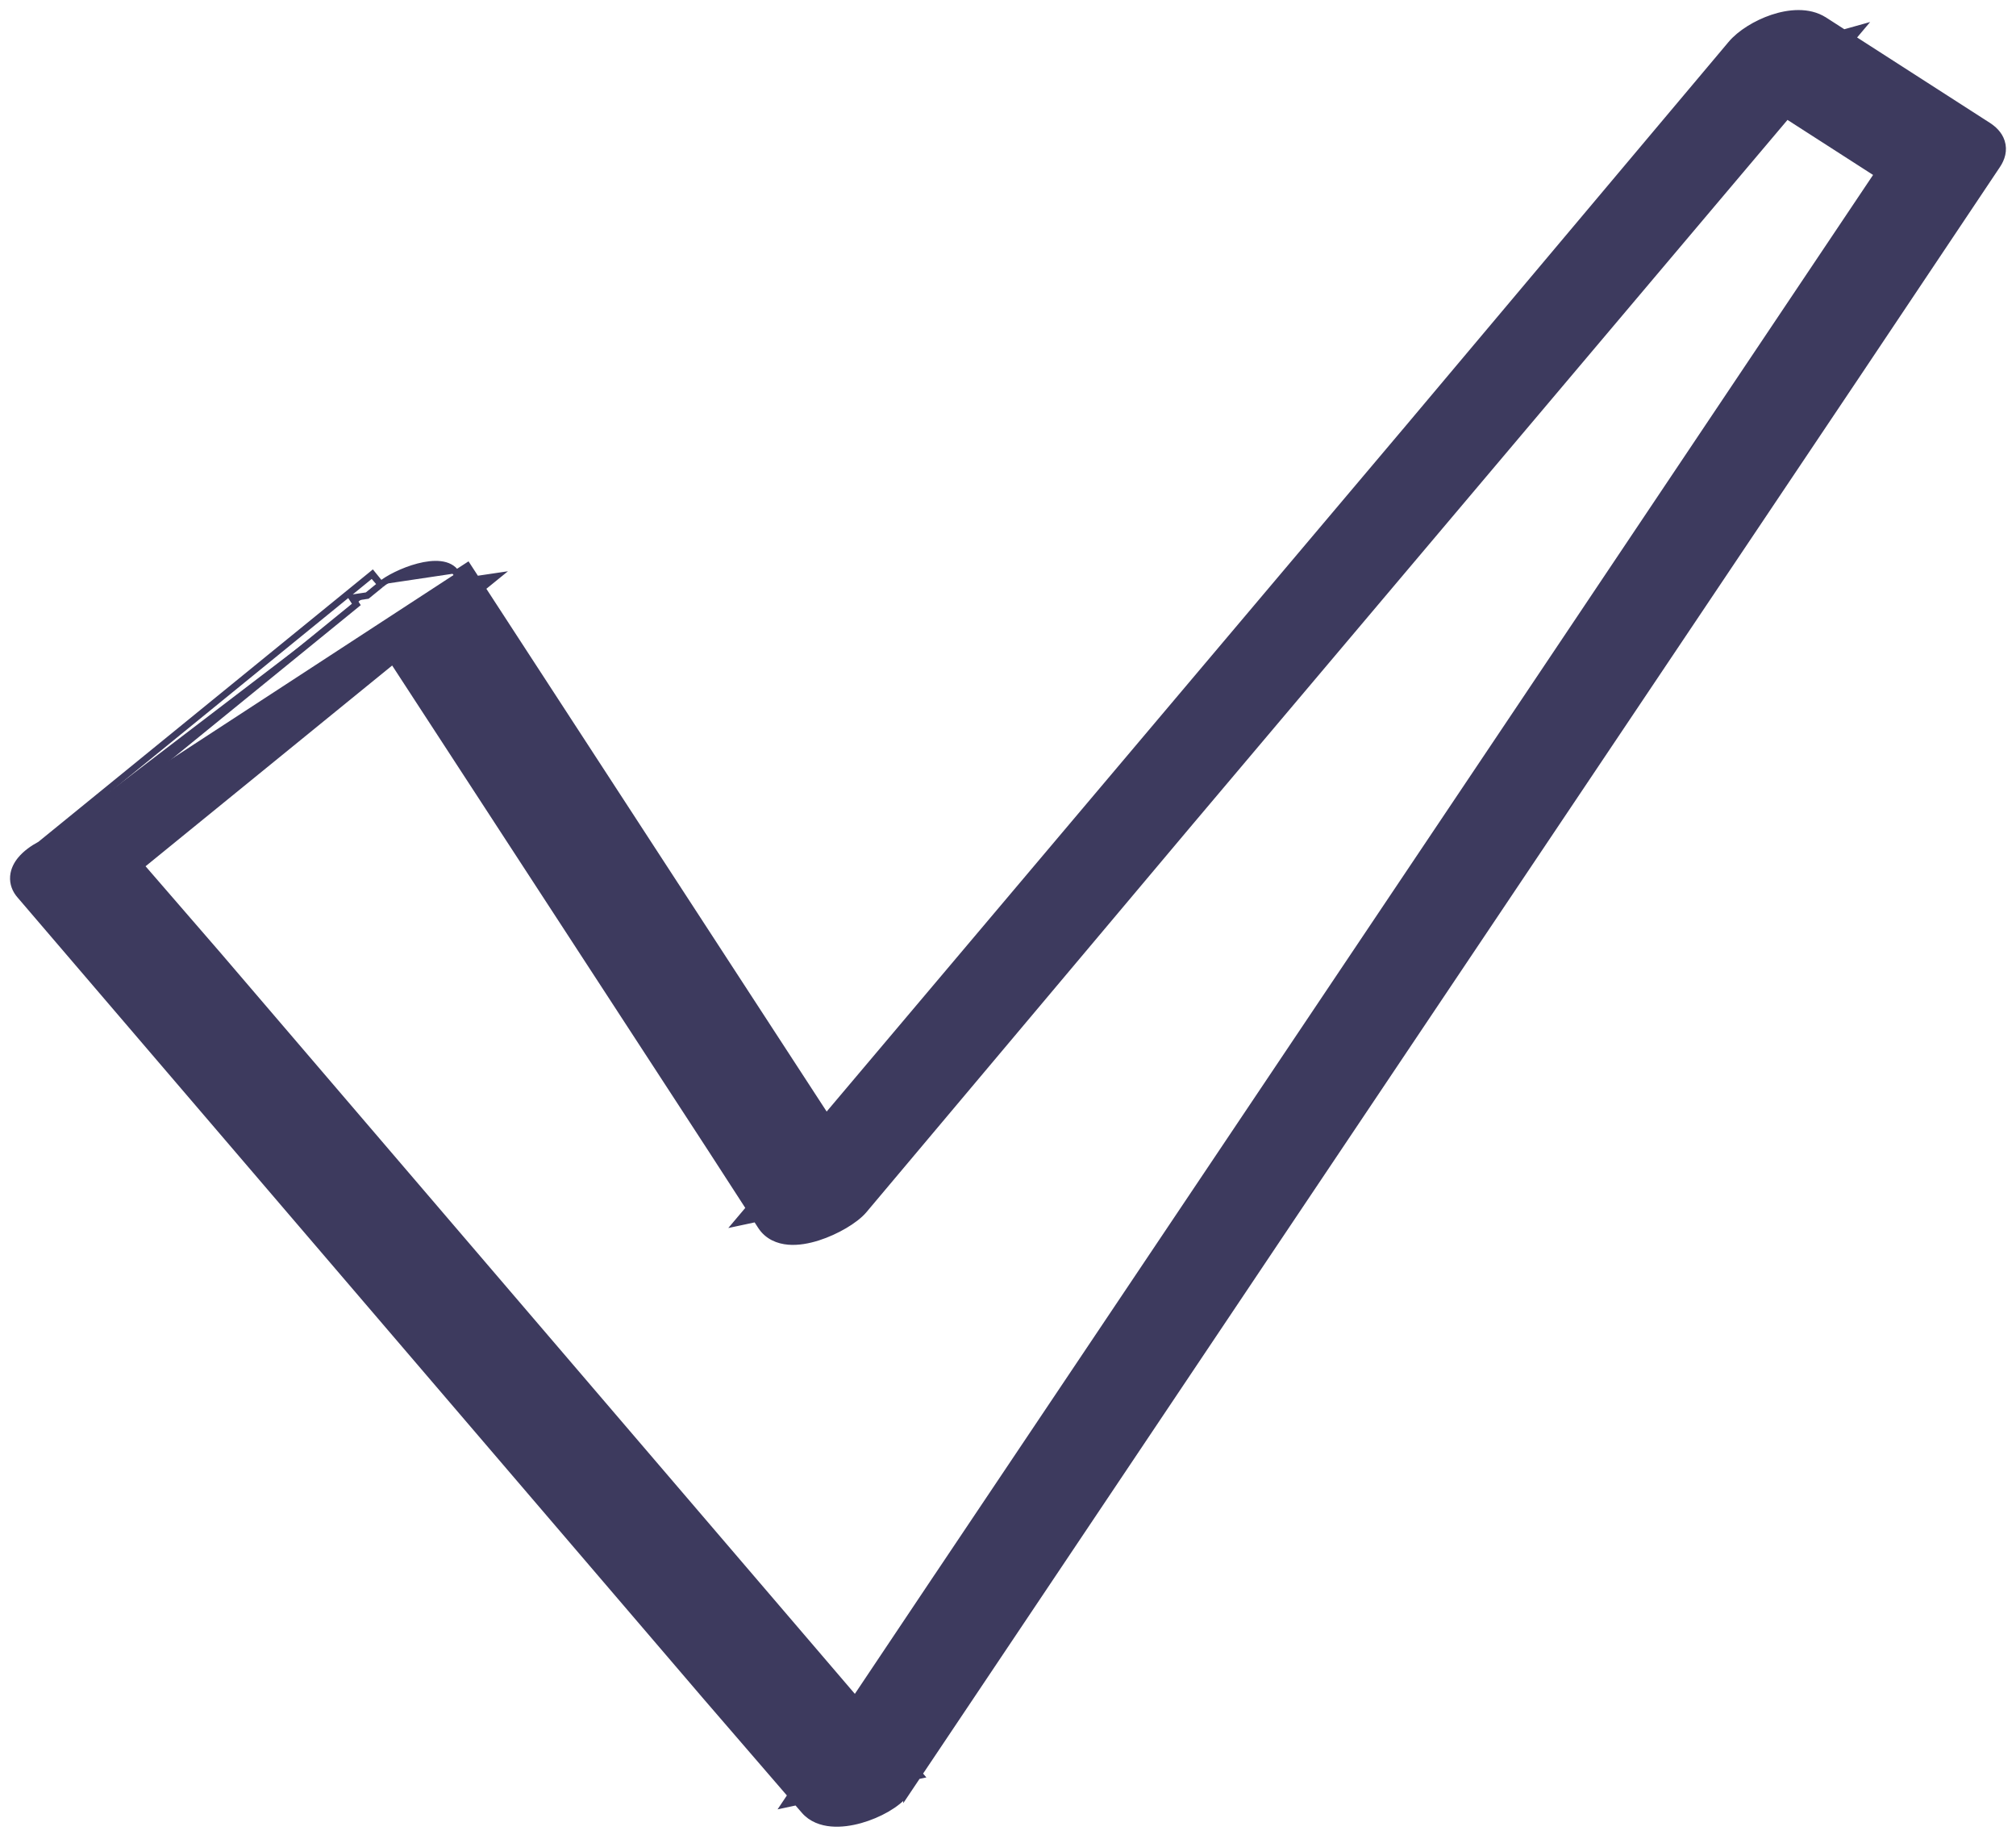 <?xml version="1.0" encoding="UTF-8"?> <svg xmlns="http://www.w3.org/2000/svg" width="91" height="83" viewBox="0 0 91 83" fill="none"> <path d="M1.822 38.112C1.48 38.295 1.165 38.522 0.942 38.789C0.779 38.984 0.632 39.241 0.607 39.549C0.581 39.875 0.699 40.173 0.913 40.413L31.878 76.579L31.88 76.581L35.707 81.015L35.429 81.43L35.966 81.315L36.303 81.705C36.633 82.089 37.096 82.24 37.525 82.277C37.955 82.315 38.412 82.247 38.832 82.13C39.256 82.011 39.672 81.834 40.028 81.629C40.373 81.429 40.707 81.176 40.921 80.883L40.921 80.884L40.935 80.863L41.416 80.145L41.538 80.119L41.48 80.051L57.526 56.112L57.526 56.112L84.072 16.54L84.072 16.539L90.147 7.459C90.147 7.459 90.148 7.459 90.148 7.458C90.352 7.155 90.469 6.786 90.345 6.397C90.232 6.042 89.958 5.81 89.722 5.659C89.722 5.659 89.722 5.659 89.722 5.659L83.603 1.725L83.988 1.269L83.226 1.482L82.349 0.918L82.348 0.918C81.633 0.459 80.711 0.574 80.003 0.811C79.273 1.056 78.552 1.5 78.138 1.991L78.138 1.992L63.391 19.523L63.39 19.523L39.795 47.459L39.795 47.459L37.299 50.414L23.317 28.941L23.317 28.941L21.755 26.54L22.409 26.009L21.498 26.144L21.105 25.54L21.105 25.54L20.598 25.869M1.822 38.112C1.97 38.032 2.123 37.961 2.276 37.898C2.641 37.749 3.045 37.633 3.442 37.572L16.085 27.278L15.891 26.98L16.576 26.878L17.191 26.377M1.822 38.112L16.804 25.913M1.822 38.112L16.804 25.913M20.598 25.869C19.979 24.915 17.781 25.869 17.191 26.377M20.598 25.869L20.841 26.242L20.598 25.869ZM17.191 26.377L16.81 25.908L16.804 25.913M17.191 26.377L16.797 25.919C16.799 25.917 16.802 25.915 16.804 25.913M9.906 43.174L6.356 39.075L17.736 29.812L32.14 51.917L32.141 51.919L33.827 54.524L33.272 55.181L34.133 54.997L34.352 55.335L34.352 55.335C34.655 55.802 35.136 55.984 35.587 56.022C36.027 56.06 36.496 55.97 36.917 55.836C37.345 55.7 37.763 55.505 38.116 55.298C38.459 55.096 38.784 54.856 38.992 54.612L38.993 54.61L53.74 37.08L53.741 37.079L77.336 9.143L80.656 5.214L84.758 7.851L68.822 31.628L68.822 31.628L42.277 71.201L42.276 71.201L38.602 76.69L9.908 43.177L9.906 43.174Z" fill="#3D3A5E" stroke="#3D3A5E" stroke-width="0.3"></path> </svg> 